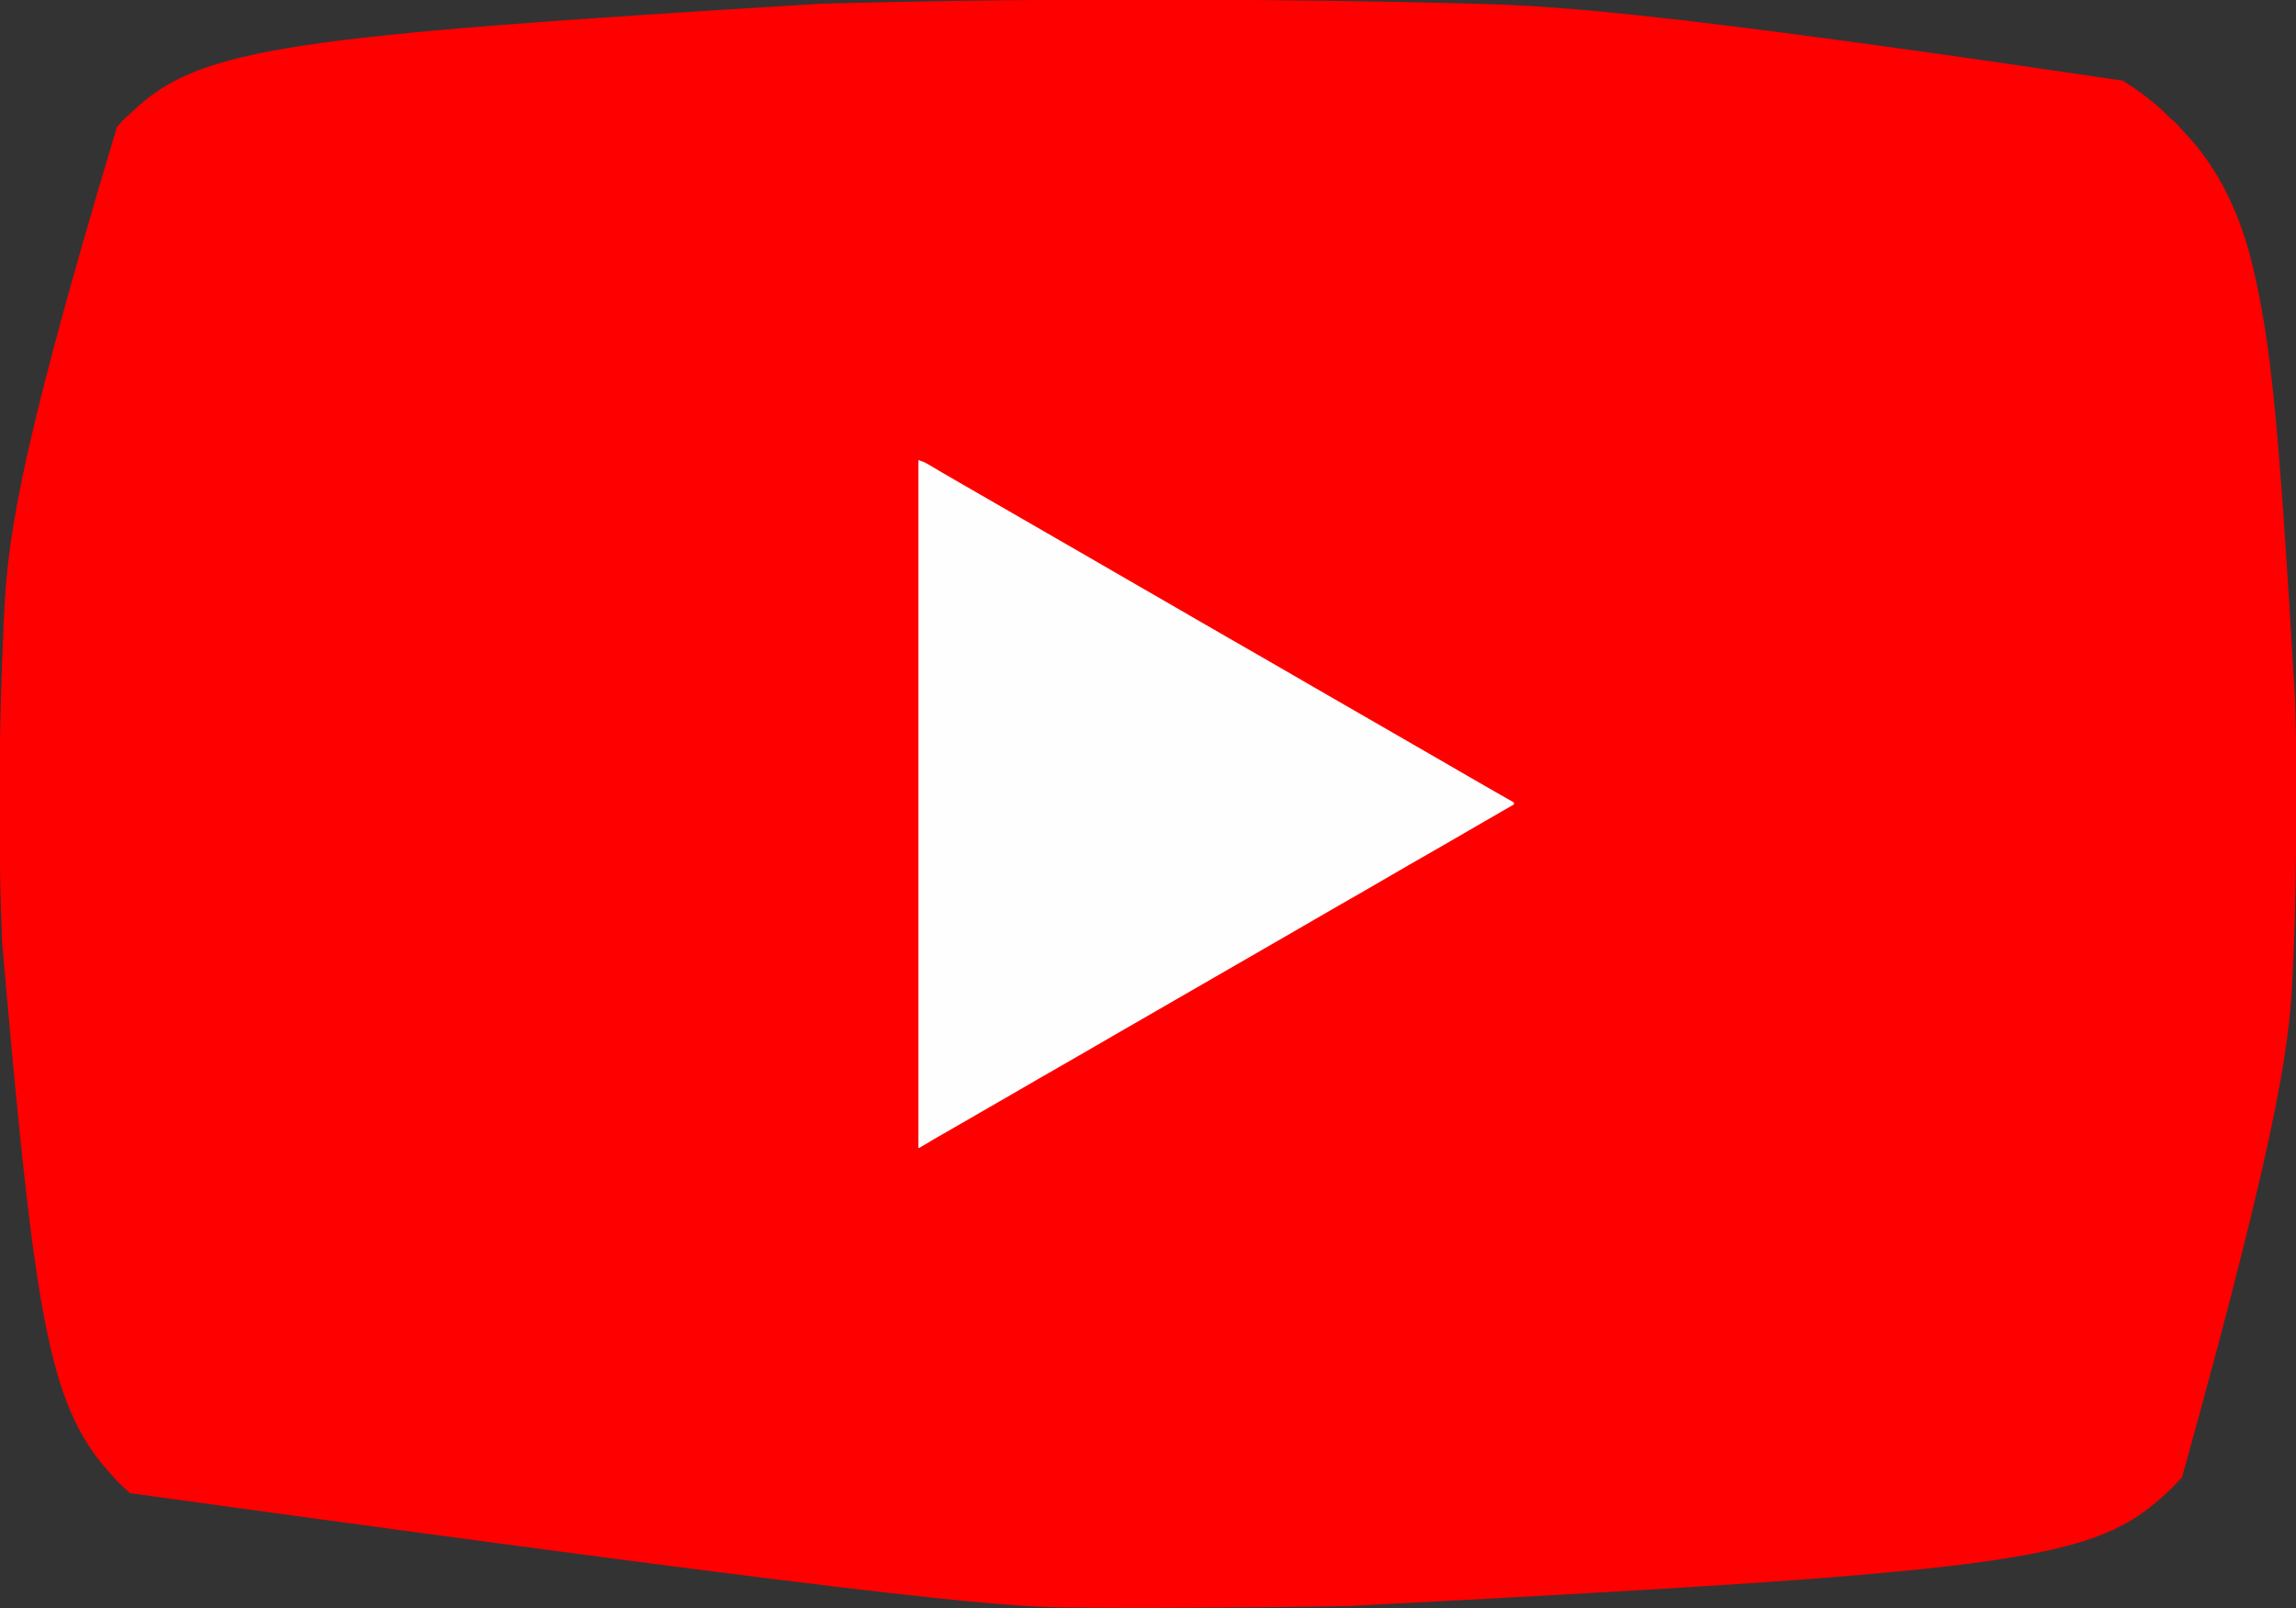 <?xml version="1.0" encoding="UTF-8"?>
<svg version="1.1" xmlns="http://www.w3.org/2000/svg" width="2560" height="1793">
<rect width="100%" height="100%" fill="#333333" stroke="none"/>
<path d="M0 0 C10.949 0.009 21.899 0.007 32.848 -0.002 C104.485 -0.06 176.098 0.343 286.329 2.259 C287.812 2.287 287.812 2.287 289.324 2.315 C309.366 2.689 329.407 3.111 349.448 3.607 C353.287 3.702 357.127 3.794 360.967 3.886 C459.458 6.247 557.934 9.397 1102.329 90.259 C1103.333 90.889 1104.338 91.52 1105.372 92.169 C1122.628 103.379 1139.291 115.917 1153.694 130.654 C1155.338 132.267 1157.048 133.737 1158.829 135.196 C1162.006 137.875 1164.663 140.802 1167.345 143.97 C1168.753 145.594 1170.206 147.179 1171.689 148.735 C1209.891 188.86 1233.512 240.962 1246.329 294.259 C1246.492 294.933 1246.655 295.607 1246.823 296.302 C1267.563 382.454 1276.164 471.513 1294.222 778.606 C1294.316 781.796 1294.418 784.986 1294.524 788.176 C1295.641 822.49 1295.574 856.823 1295.579 891.151 C1295.579 893.65 1295.58 896.148 1295.581 898.647 C1295.598 955.002 1294.876 1011.265 1292.445 1067.576 C1292.329 1070.27 1292.215 1072.964 1292.102 1075.658 C1288.834 1153.427 1284.226 1231.191 1168.329 1647.259 C1167.368 1648.325 1166.407 1649.391 1165.446 1650.458 C1159.396 1657.142 1153.172 1663.371 1146.329 1669.259 C1145.306 1670.167 1144.284 1671.076 1143.263 1671.985 C1064.495 1741.564 961.635 1753.698 237.879 1791.166 C232.864 1791.25 227.85 1791.336 222.836 1791.422 C181.193 1792.139 139.545 1792.471 97.897 1792.804 C95.785 1792.821 93.674 1792.838 91.562 1792.855 C40.539 1793.269 -10.46 1793.282 -61.483 1792.884 C-62.162 1792.879 -62.842 1792.873 -63.541 1792.868 C-135.07 1792.311 -206.595 1791.394 -1119.671 1665.259 C-1120.737 1664.298 -1121.803 1663.337 -1122.87 1662.376 C-1129.554 1656.326 -1135.783 1650.101 -1141.671 1643.259 C-1142.579 1642.236 -1143.488 1641.214 -1144.397 1640.193 C-1210.998 1564.795 -1226.346 1464.181 -1262.358 1050.509 C-1262.389 1049.657 -1262.42 1048.806 -1262.452 1047.928 C-1262.835 1037.279 -1263.193 1026.63 -1263.523 1015.98 C-1263.617 1012.934 -1263.716 1009.888 -1263.821 1006.843 C-1264.967 973.12 -1264.858 939.38 -1264.856 905.642 C-1264.856 899.954 -1264.864 894.267 -1264.877 888.58 C-1264.951 853.253 -1264.763 817.956 -1263.741 782.642 C-1263.72 781.913 -1263.699 781.185 -1263.677 780.434 C-1262.858 752.342 -1261.887 724.247 -1260.577 696.173 C-1260.543 695.442 -1260.509 694.711 -1260.474 693.958 C-1256.661 611.871 -1251.018 529.912 -1134.276 141.895 C-1132.663 140.251 -1131.192 138.54 -1129.733 136.759 C-1127.055 133.582 -1124.128 130.925 -1120.96 128.243 C-1119.336 126.835 -1117.75 125.382 -1116.194 123.9 C-1041.233 52.528 -937.396 40.34 -348.66 4.336 C-345.761 4.261 -342.863 4.187 -339.965 4.112 C-338.128 4.065 -336.29 4.017 -334.453 3.97 C-333.681 3.95 -332.91 3.931 -332.115 3.91 C-286.563 2.748 -241.001 1.937 -195.44 1.216 C-194.741 1.205 -194.042 1.194 -193.322 1.182 C-128.881 0.165 -64.449 -0.054 0 0 Z " fill="#FF0000" transform="translate(1264.671,-0.259)"/>
<path d="M0 0 C4.285 1.428 7.191 2.513 10.922 4.73 C11.851 5.278 12.78 5.826 13.738 6.39 C15.229 7.28 15.229 7.28 16.75 8.188 C18.914 9.464 21.078 10.74 23.242 12.016 C24.358 12.675 25.474 13.334 26.624 14.014 C32.021 17.189 37.448 20.314 42.875 23.438 C45.06 24.697 47.245 25.956 49.43 27.215 C50.515 27.84 51.6 28.465 52.718 29.109 C58.147 32.237 63.573 35.369 69 38.5 C71.167 39.75 73.333 41 75.5 42.25 C105.833 59.75 136.167 77.25 166.5 94.75 C167.573 95.369 168.645 95.988 169.75 96.625 C171.916 97.874 174.081 99.124 176.246 100.373 C181.686 103.512 187.127 106.65 192.57 109.785 C203.022 115.807 213.463 121.847 223.875 127.938 C232.553 133.013 241.266 138.023 250 143 C259.721 148.54 269.409 154.134 279.067 159.783 C289.591 165.938 300.154 172.024 310.718 178.109 C316.147 181.237 321.573 184.369 327 187.5 C328.074 188.119 329.148 188.739 330.254 189.377 C335.647 192.488 341.039 195.6 346.43 198.715 C357.054 204.852 367.688 210.97 378.346 217.048 C388.618 222.906 398.86 228.813 409.067 234.784 C419.591 240.938 430.154 247.024 440.718 253.109 C446.147 256.237 451.573 259.369 457 262.5 C459.167 263.75 461.333 265 463.5 266.25 C493.833 283.75 524.167 301.25 554.5 318.75 C555.573 319.369 556.645 319.988 557.75 320.625 C559.916 321.874 562.081 323.124 564.246 324.373 C569.686 327.512 575.127 330.65 580.57 333.785 C591.022 339.807 601.463 345.847 611.875 351.938 C621.948 357.829 632.07 363.634 642.21 369.408 C644.399 370.655 646.586 371.904 648.771 373.156 C651.007 374.433 653.247 375.7 655.494 376.958 C656.594 377.581 657.695 378.205 658.828 378.848 C659.822 379.406 660.817 379.964 661.841 380.539 C662.553 381.021 663.266 381.503 664 382 C664 382.66 664 383.32 664 384 C661.359 385.524 658.718 387.047 656.078 388.571 C653.743 389.917 651.409 391.264 649.075 392.611 C643.16 396.024 637.245 399.435 631.328 402.844 C620.91 408.846 610.503 414.867 600.125 420.938 C591.487 425.988 582.817 430.98 574.125 435.938 C556.702 445.875 539.32 455.883 522 466 C504.091 476.461 486.114 486.801 468.098 497.076 C459.012 502.26 449.962 507.502 440.933 512.784 C430.409 518.938 419.846 525.024 409.282 531.109 C403.853 534.237 398.427 537.369 393 540.5 C390.833 541.75 388.667 543 386.5 544.25 C384.891 545.178 384.891 545.178 383.25 546.125 C243.5 626.75 243.5 626.75 240.25 628.625 C238.084 629.874 235.919 631.124 233.754 632.373 C228.314 635.512 222.873 638.65 217.43 641.785 C206.978 647.807 196.537 653.847 186.125 659.938 C177.487 664.988 168.817 669.98 160.125 674.938 C142.742 684.852 125.399 694.835 108.125 704.938 C98.854 710.359 89.541 715.703 80.21 721.02 C71.139 726.19 62.107 731.423 53.098 736.7 C44.644 741.644 36.141 746.498 27.63 751.341 C20.026 755.67 12.454 760.039 4.996 764.615 C1.095 767 1.095 767 0 767 C0 513.89 0 260.78 0 0 Z " fill="#FFFEFE" transform="translate(1024,513)"/>
</svg>
